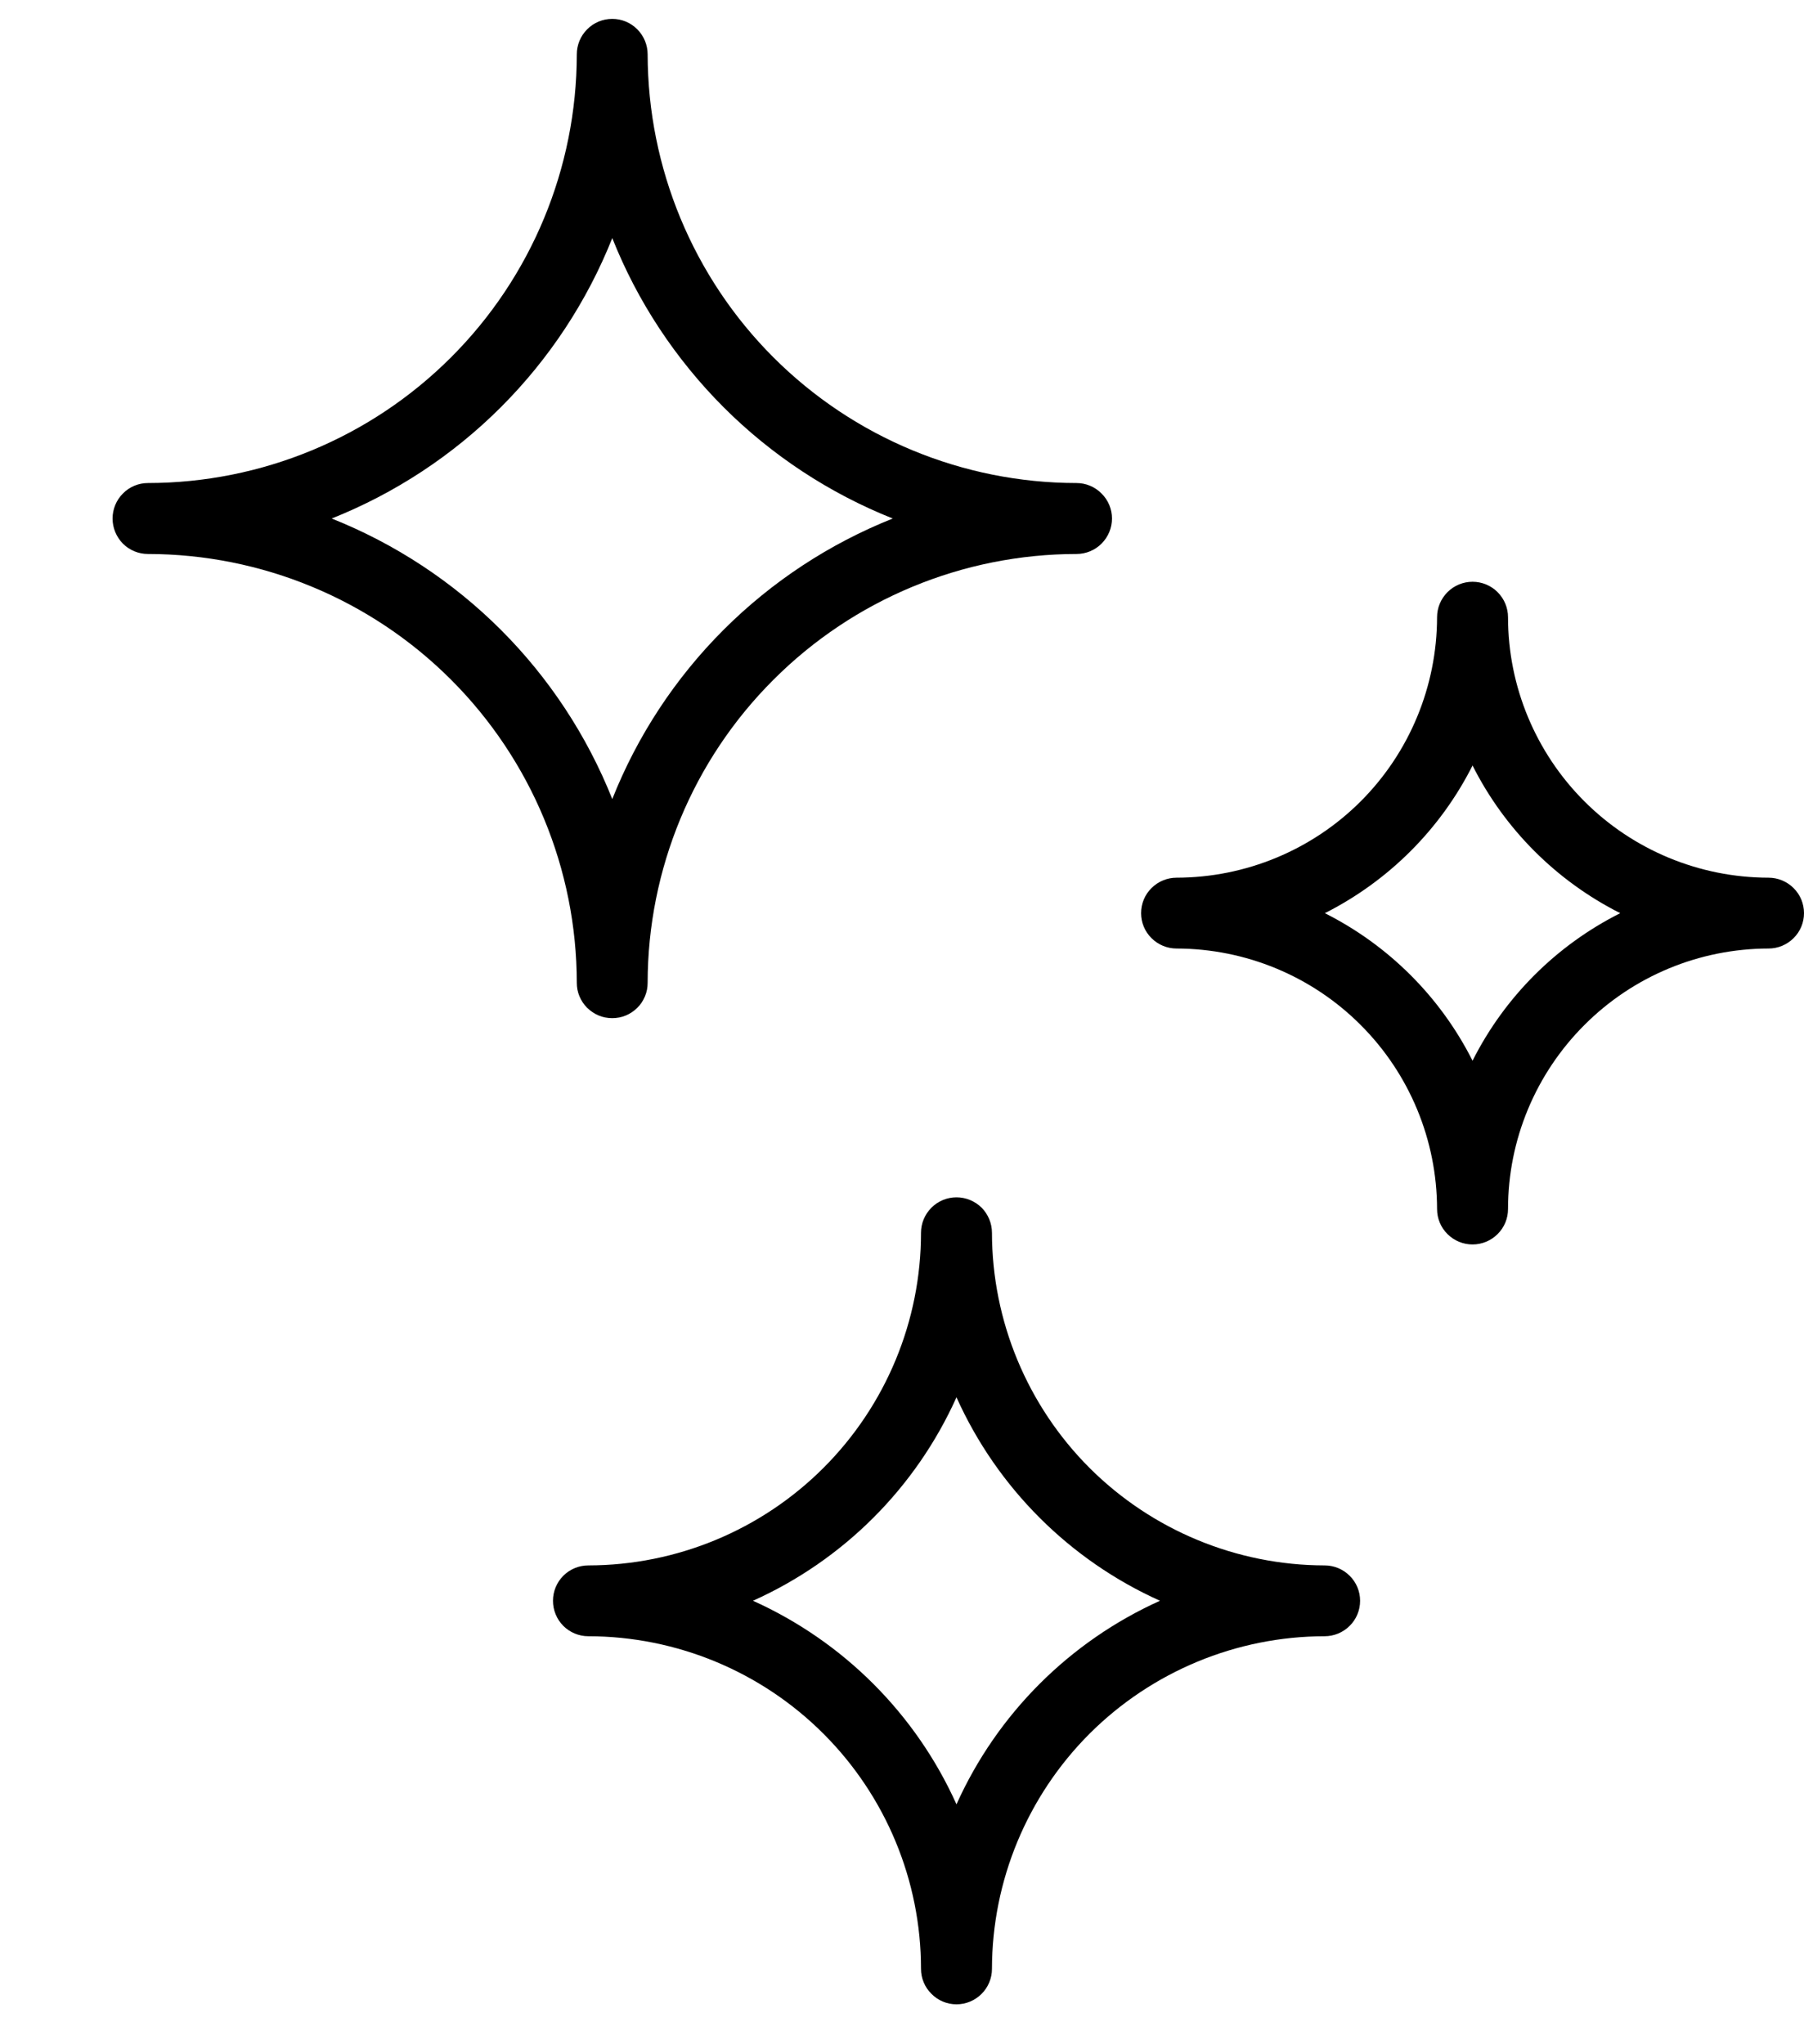 <svg width="15" height="17" viewBox="0 0 15 17" fill="none" xmlns="http://www.w3.org/2000/svg">
<path d="M5.091 8.467C5.129 8.467 5.168 8.46 5.203 8.445C5.239 8.43 5.272 8.408 5.299 8.381C5.327 8.354 5.348 8.321 5.363 8.285C5.378 8.25 5.385 8.211 5.385 8.173C5.386 7.227 5.762 6.321 6.431 5.653C7.099 4.984 8.005 4.608 8.951 4.607C9.029 4.607 9.104 4.576 9.159 4.521C9.215 4.465 9.246 4.39 9.246 4.312C9.246 4.234 9.215 4.159 9.159 4.104C9.104 4.048 9.029 4.017 8.951 4.017C8.005 4.016 7.099 3.64 6.431 2.972C5.763 2.304 5.387 1.397 5.385 0.452C5.385 0.374 5.354 0.299 5.299 0.244C5.244 0.188 5.169 0.157 5.091 0.157C5.012 0.157 4.937 0.188 4.882 0.244C4.827 0.299 4.796 0.374 4.796 0.452C4.795 1.397 4.419 2.304 3.75 2.972C3.082 3.64 2.176 4.016 1.23 4.017C1.152 4.017 1.077 4.048 1.022 4.104C0.967 4.159 0.936 4.234 0.936 4.312C0.936 4.39 0.967 4.465 1.022 4.521C1.077 4.576 1.152 4.607 1.23 4.607C2.176 4.608 3.082 4.984 3.75 5.652C4.419 6.321 4.795 7.227 4.796 8.173C4.796 8.211 4.803 8.25 4.818 8.285C4.833 8.321 4.855 8.354 4.882 8.381C4.91 8.408 4.942 8.43 4.978 8.445C5.014 8.46 5.052 8.467 5.091 8.467ZM2.758 4.312C3.285 4.102 3.764 3.787 4.165 3.386C4.566 2.985 4.881 2.507 5.091 1.98C5.3 2.507 5.616 2.985 6.016 3.386C6.417 3.787 6.896 4.102 7.423 4.312C6.896 4.522 6.417 4.837 6.016 5.238C5.615 5.639 5.3 6.118 5.091 6.645C4.881 6.118 4.566 5.639 4.165 5.238C3.764 4.837 3.285 4.522 2.758 4.312Z" fill="black"></path>
<path d="M11.014 13.018C10.281 13.017 9.578 12.725 9.059 12.207C8.541 11.688 8.249 10.985 8.248 10.252C8.248 10.174 8.217 10.099 8.162 10.043C8.106 9.988 8.031 9.957 7.953 9.957C7.875 9.957 7.8 9.988 7.745 10.043C7.689 10.099 7.658 10.174 7.658 10.252C7.658 10.985 7.366 11.688 6.847 12.207C6.329 12.725 5.626 13.017 4.892 13.018C4.814 13.018 4.739 13.049 4.684 13.104C4.629 13.159 4.598 13.234 4.598 13.312C4.598 13.391 4.629 13.466 4.684 13.521C4.739 13.576 4.814 13.607 4.892 13.607C5.626 13.608 6.329 13.9 6.847 14.418C7.366 14.937 7.658 15.64 7.658 16.373C7.658 16.451 7.689 16.526 7.745 16.581C7.8 16.637 7.875 16.668 7.953 16.668C8.031 16.668 8.106 16.637 8.162 16.581C8.217 16.526 8.248 16.451 8.248 16.373C8.249 15.64 8.541 14.937 9.059 14.418C9.578 13.9 10.281 13.608 11.014 13.607C11.092 13.607 11.167 13.576 11.222 13.521C11.278 13.466 11.309 13.391 11.309 13.312C11.309 13.234 11.278 13.159 11.222 13.104C11.167 13.049 11.092 13.018 11.014 13.018ZM7.953 15.005C7.615 14.253 7.013 13.651 6.261 13.312C7.013 12.974 7.615 12.372 7.953 11.62C8.291 12.372 8.893 12.974 9.645 13.312C8.893 13.651 8.291 14.253 7.953 15.005Z" fill="black"></path>
<path d="M14.705 7.299C14.13 7.298 13.58 7.07 13.174 6.664C12.768 6.258 12.539 5.707 12.539 5.133C12.539 5.055 12.508 4.98 12.452 4.924C12.397 4.869 12.322 4.838 12.244 4.838C12.166 4.838 12.091 4.869 12.036 4.924C11.98 4.98 11.949 5.055 11.949 5.133C11.948 5.707 11.72 6.258 11.314 6.664C10.908 7.07 10.357 7.298 9.783 7.299C9.705 7.299 9.63 7.33 9.575 7.385C9.519 7.44 9.488 7.515 9.488 7.594C9.488 7.672 9.519 7.747 9.575 7.802C9.63 7.857 9.705 7.888 9.783 7.888C10.357 7.889 10.908 8.117 11.314 8.524C11.72 8.93 11.948 9.48 11.949 10.054C11.949 10.133 11.98 10.208 12.036 10.263C12.091 10.318 12.166 10.349 12.244 10.349C12.322 10.349 12.397 10.318 12.452 10.263C12.508 10.208 12.539 10.133 12.539 10.054C12.539 9.48 12.768 8.93 13.174 8.524C13.58 8.117 14.13 7.889 14.705 7.888C14.783 7.888 14.858 7.857 14.913 7.802C14.969 7.747 15 7.672 15 7.594C15 7.515 14.969 7.44 14.913 7.385C14.858 7.33 14.783 7.299 14.705 7.299ZM12.244 8.821C11.977 8.291 11.546 7.861 11.016 7.594C11.546 7.326 11.977 6.896 12.244 6.366C12.511 6.896 12.941 7.326 13.472 7.594C12.941 7.861 12.511 8.291 12.244 8.821Z" fill="black"></path>
</svg>
